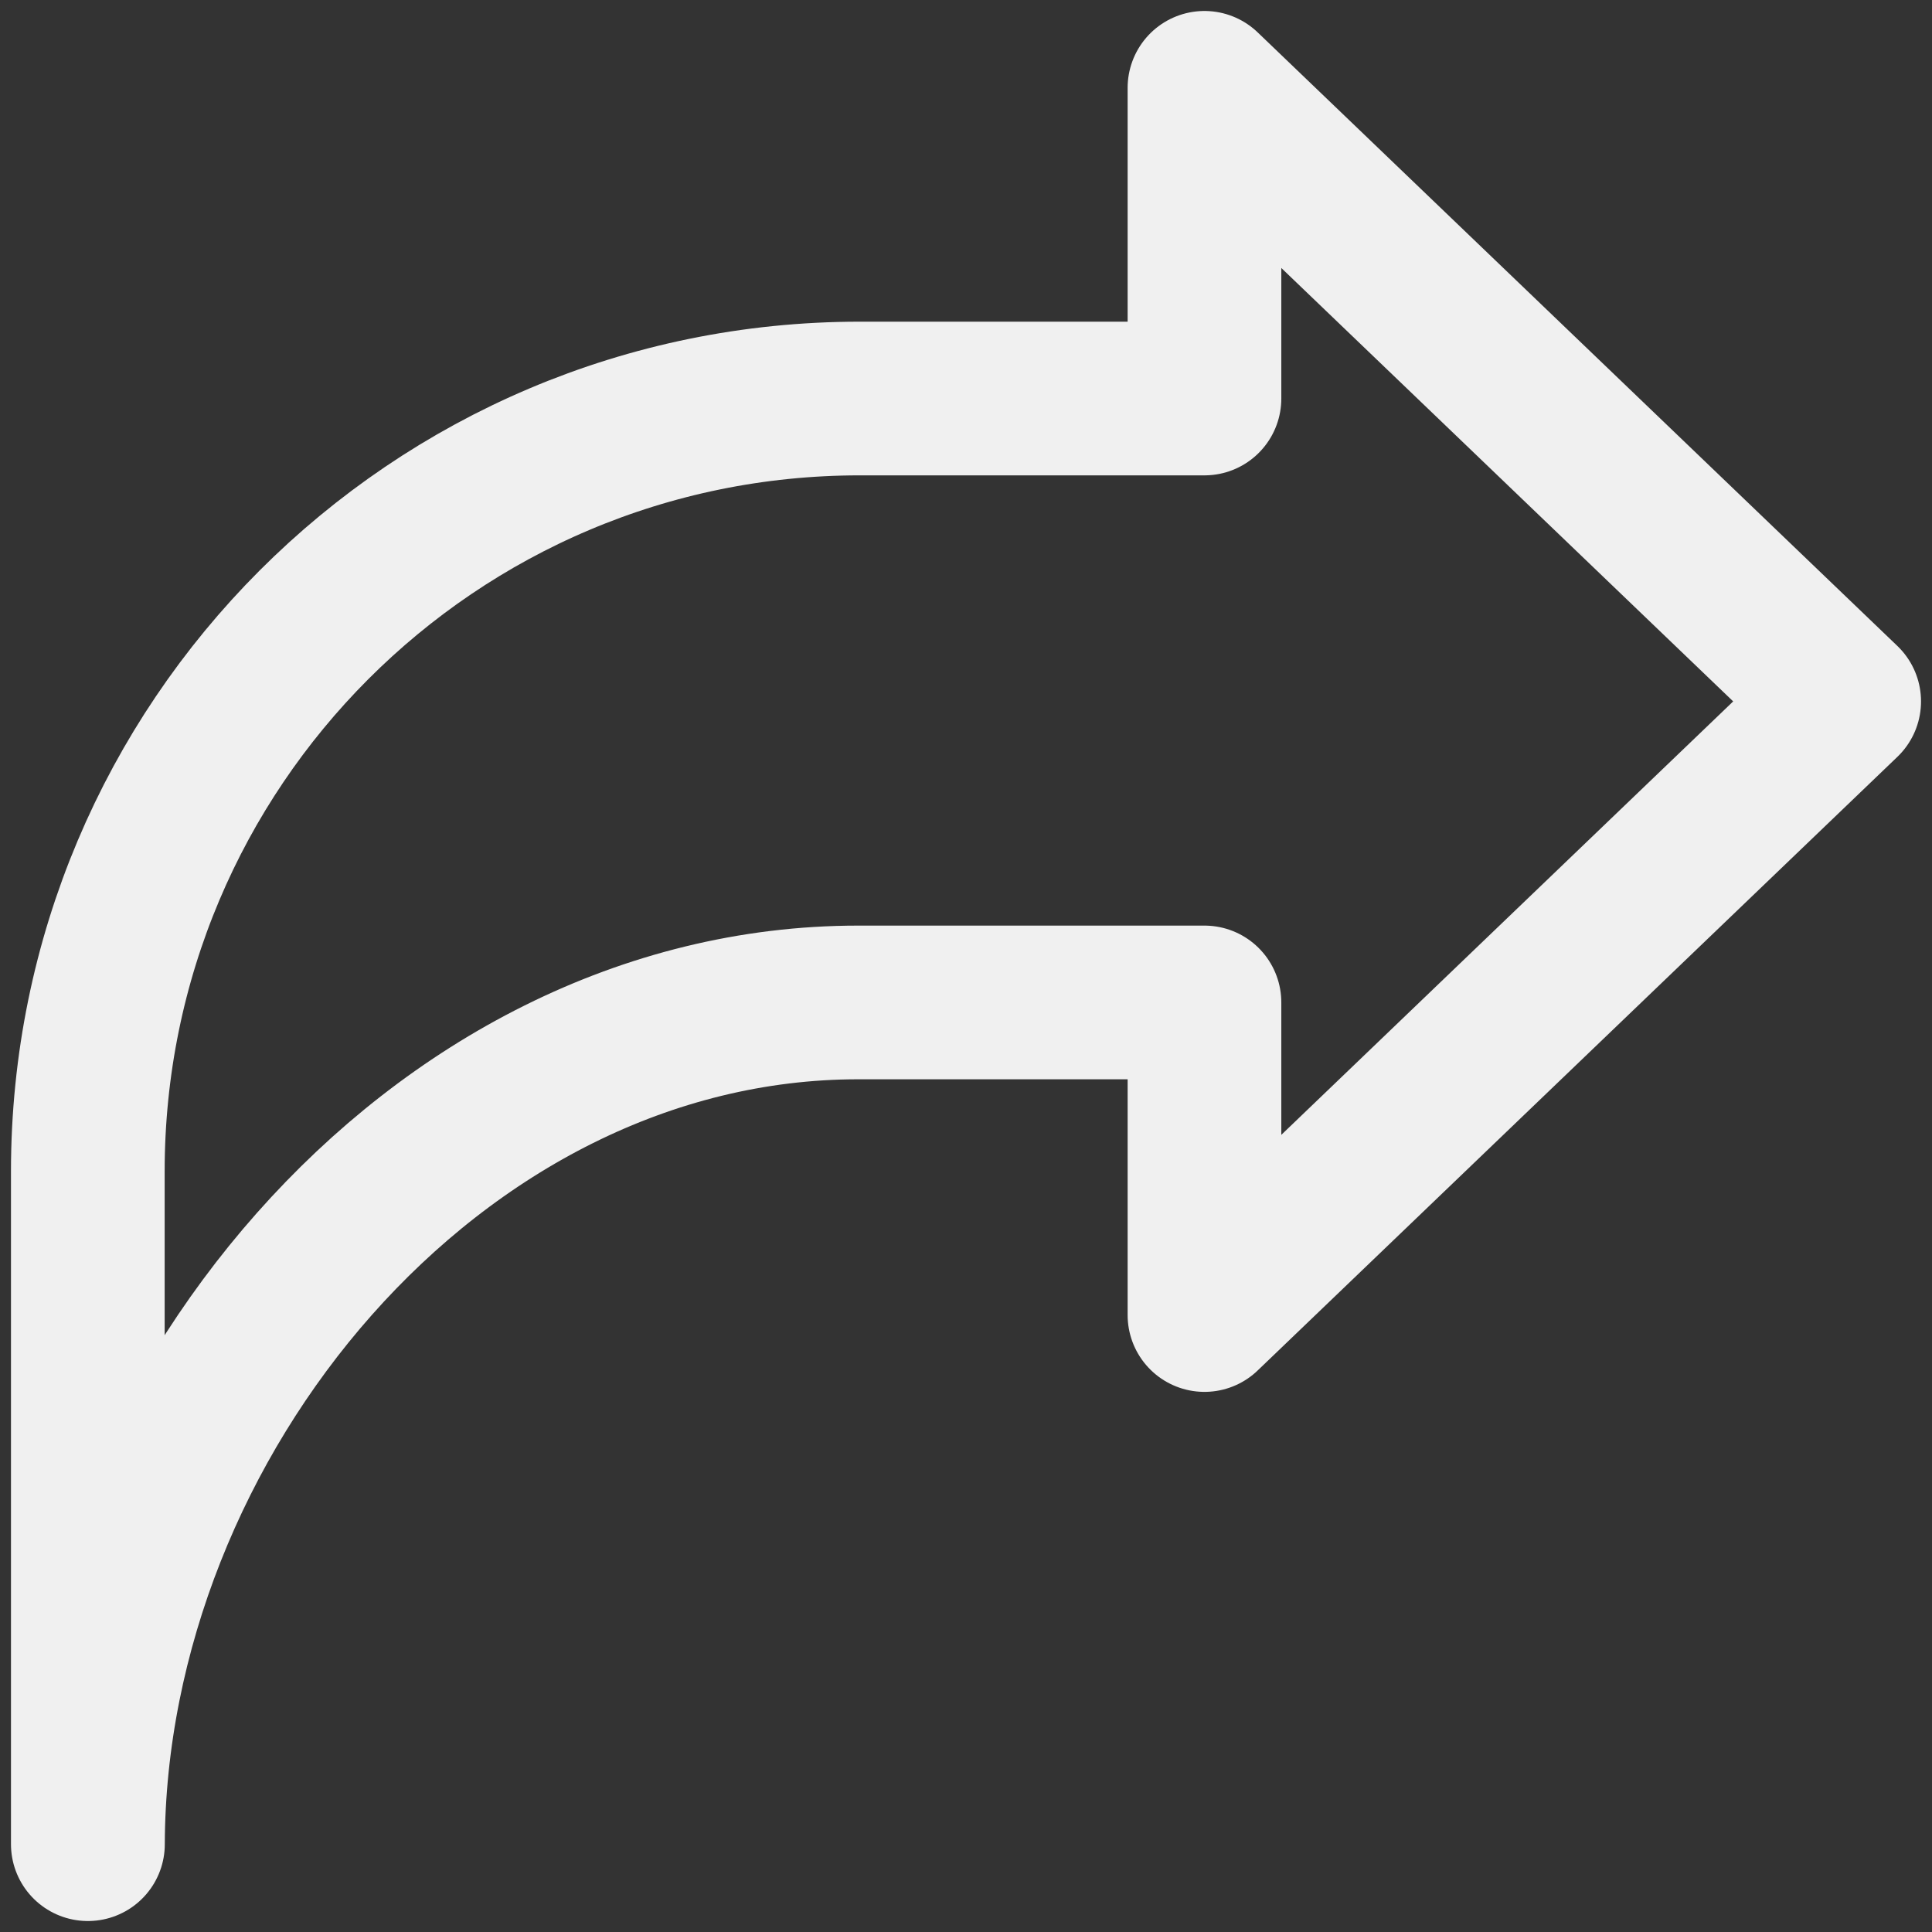 <svg width="44" height="44" viewBox="0 0 44 44" fill="none" xmlns="http://www.w3.org/2000/svg">
<rect x="0" y="0" width="44" height="44" fill="#333333" stroke="none"/>
<path d="M42 15.974L27.431 2V9.076H19.581C9.871 9.076 2 16.956 2 26.677V42H2.003C2.032 32.325 9.875 22.83 19.546 22.83H27.431V29.949L42 15.974Z" stroke="#F0F0F0" stroke-width="3.5" stroke-miterlimit="10" stroke-linecap="round" stroke-linejoin="round"/>
</svg>
